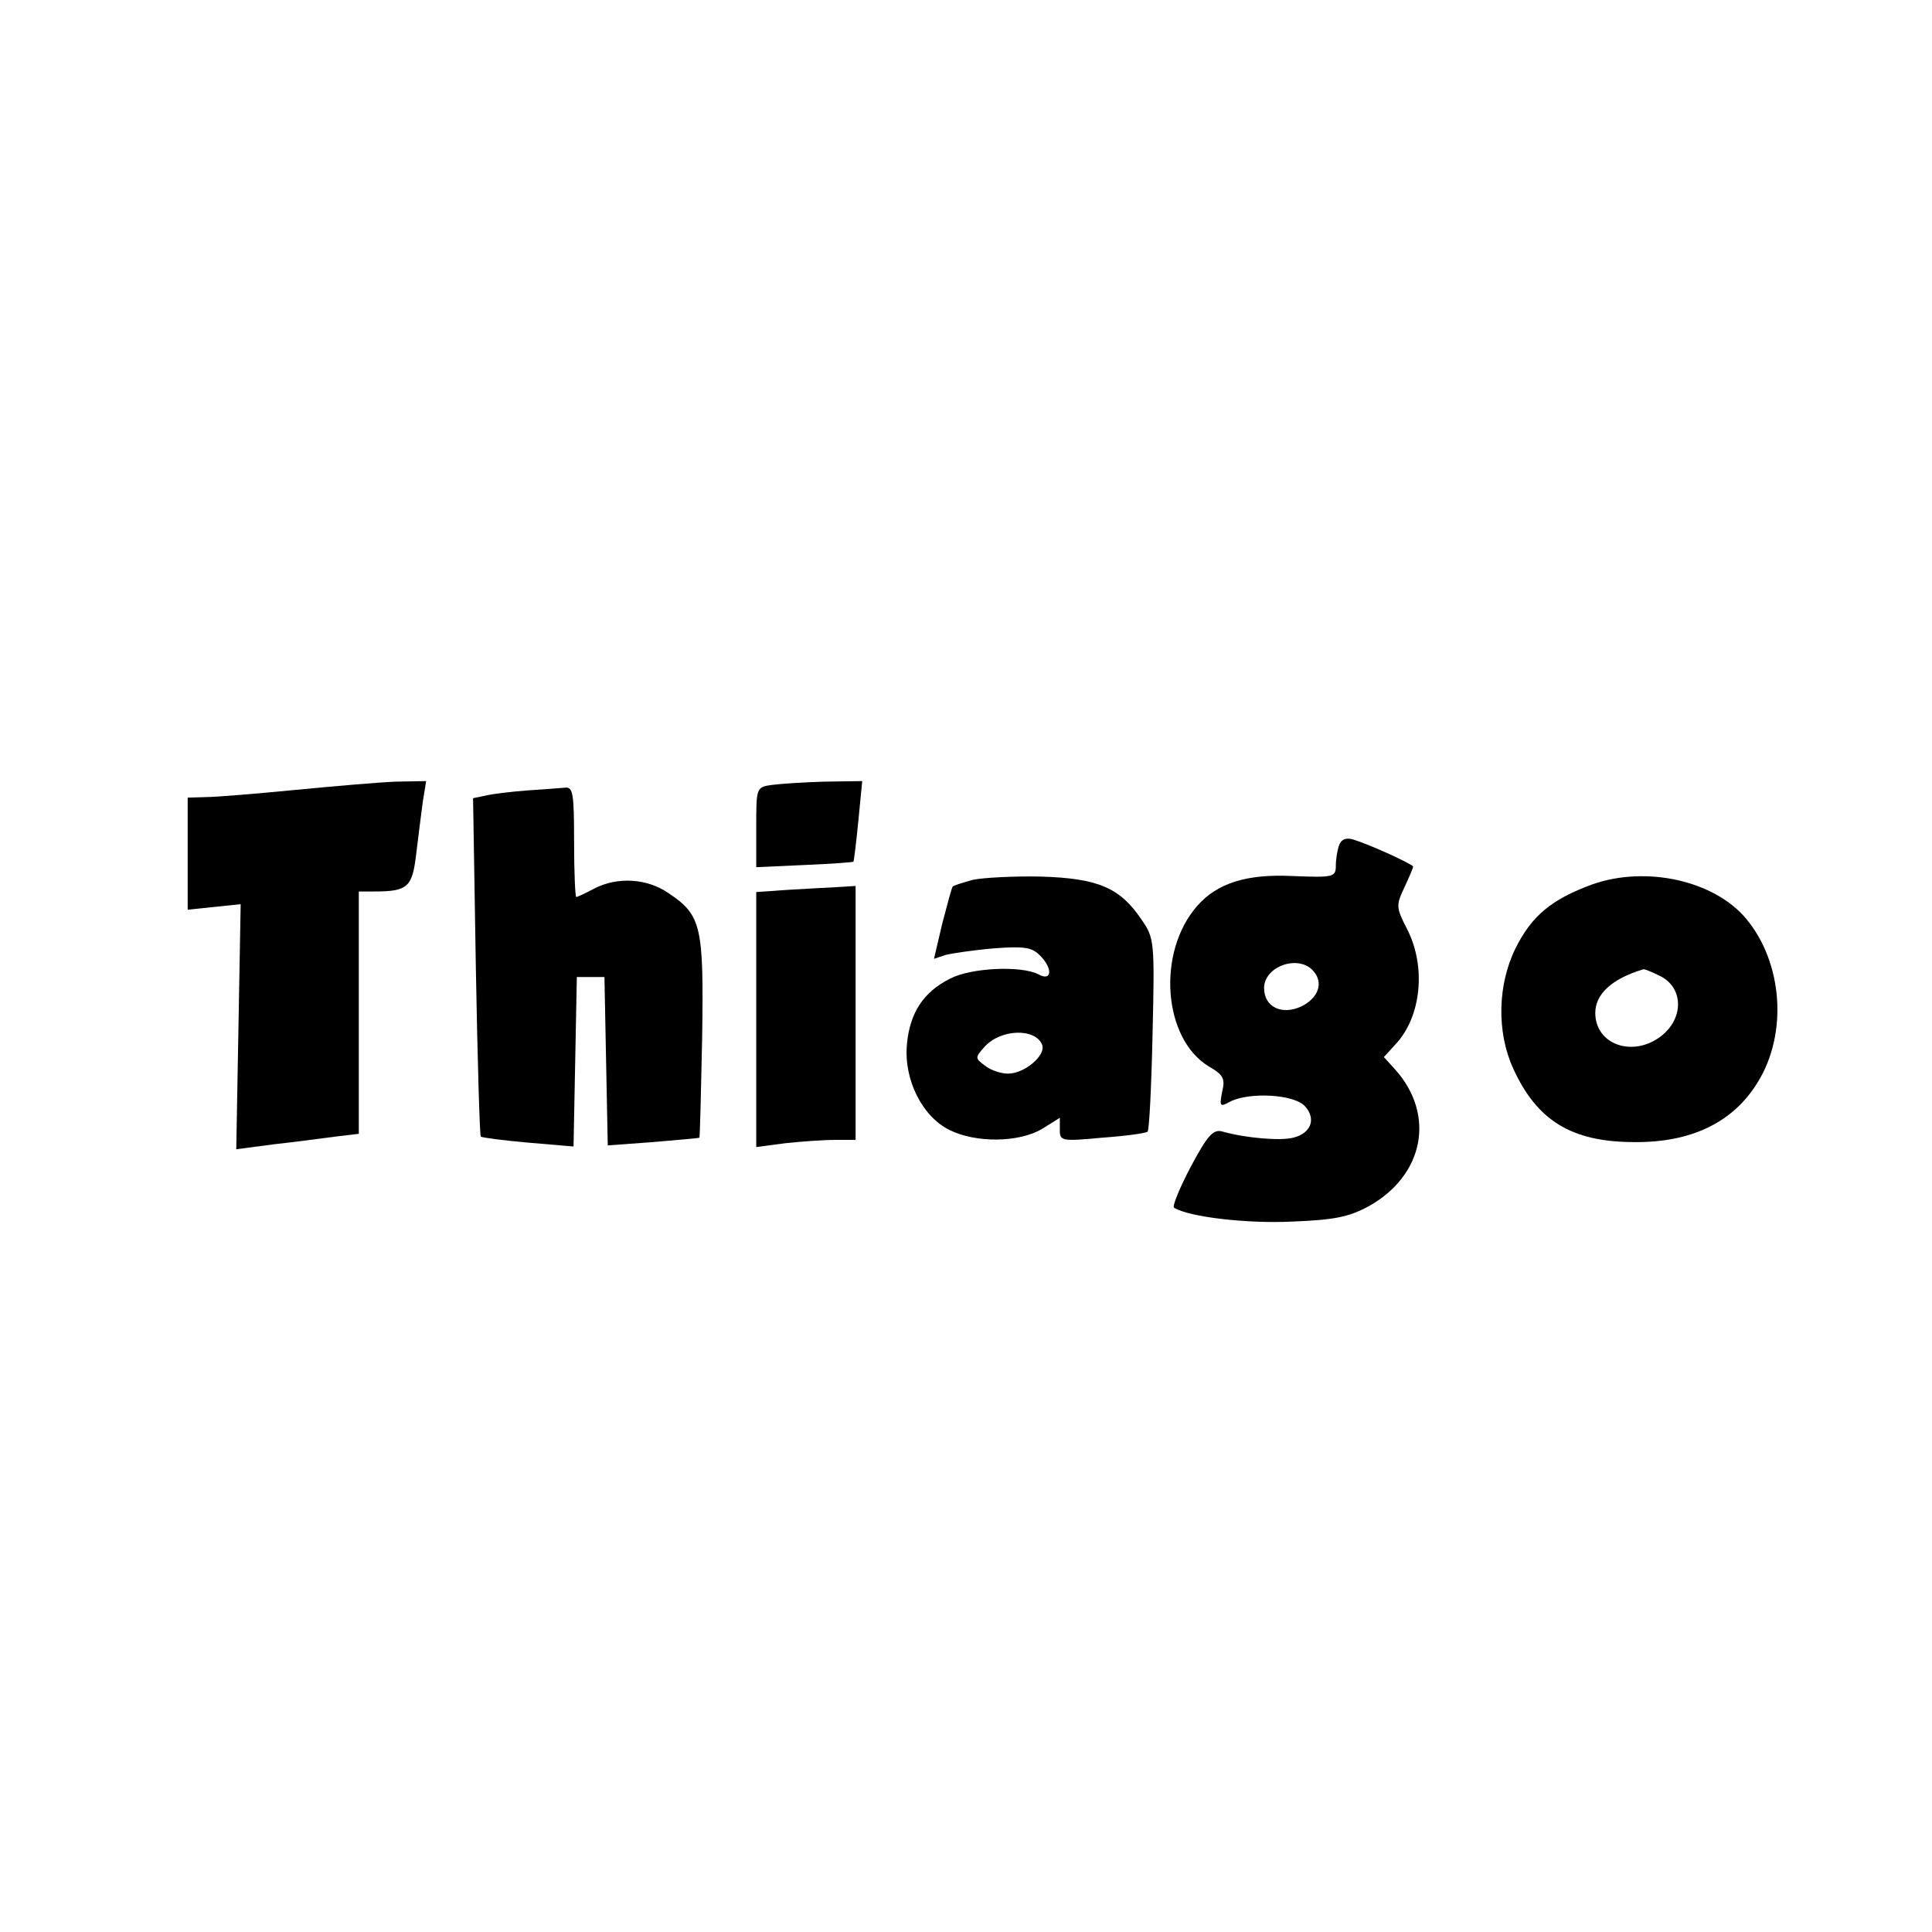 <?xml version="1.0" encoding="UTF-8" standalone="yes"?>
<svg version="1.0" xmlns="http://www.w3.org/2000/svg" width="100mm" height="100mm" viewBox="0 0 350 149" preserveAspectRatio="xMidYMid meet">
  <g transform="translate(0,149) scale(0.1,-0.1)" fill="#000000" stroke="none">
    <path d="M535 1064 c-72 -7 -145 -13 -162 -13 l-33 -1 0 -101 0 -102 48 5 48
5 -4 -222 -4 -222 68 9 c38 4 88 11 112 14 l42 5 0 220 0 219 28 0 c61 0 69 8
76 68 4 32 9 74 12 95 l6 37 -54 -1 c-29 -1 -111 -8 -183 -15z"/>
    <path d="M1398 1073 c-28 -4 -28 -5 -28 -77 l0 -72 88 4 c48 2 88 5 88 6 1 0
5 34 9 74 l7 72 -68 -1 c-38 -1 -81 -4 -96 -6z"/>
    <path d="M955 1063 c-27 -2 -61 -6 -74 -9 l-24 -5 5 -305 c3 -167 7 -306 9
-308 2 -2 41 -7 86 -11 l82 -7 3 153 3 154 25 0 25 0 3 -153 3 -152 82 6 c45
4 83 7 84 8 1 1 3 82 5 181 3 202 -1 222 -61 262 -39 27 -93 30 -135 8 -15 -8
-30 -15 -32 -15 -2 0 -4 45 -4 100 0 89 -2 100 -17 98 -10 -1 -40 -3 -68 -5z"/>
    <path d="M2426 964 c-3 -8 -6 -25 -6 -37 0 -21 -4 -22 -79 -19 -83 4 -136 -13
-172 -54 -74 -84 -62 -241 21 -291 26 -15 30 -22 24 -46 -5 -26 -4 -28 14 -18
34 18 116 14 136 -8 21 -23 11 -49 -21 -57 -23 -6 -85 -1 -128 11 -17 5 -27
-6 -58 -64 -20 -38 -34 -72 -30 -74 28 -17 133 -29 214 -25 76 3 102 8 139 28
100 56 121 166 47 248 l-20 22 21 23 c47 50 56 141 21 209 -20 39 -20 43 -5
75 9 19 16 36 16 38 0 4 -76 39 -108 49 -13 4 -22 1 -26 -10z m-46 -229 c18
-21 8 -48 -22 -63 -36 -17 -68 -1 -68 33 0 40 64 62 90 30z"/>
    <path d="M1762 901 c-18 -5 -34 -10 -36 -12 -2 -2 -10 -33 -19 -67 l-15 -64
21 7 c12 3 52 9 88 12 53 4 68 2 82 -12 25 -24 23 -49 -2 -35 -31 16 -122 12
-160 -8 -48 -24 -73 -62 -78 -119 -6 -64 28 -131 77 -155 48 -24 126 -23 168
2 l32 20 0 -22 c0 -20 3 -21 77 -14 42 3 79 8 82 11 3 3 7 83 9 178 4 167 3
173 -20 206 -39 58 -79 75 -183 78 -49 1 -105 -2 -123 -6z m126 -299 c7 -19
-32 -52 -62 -52 -12 0 -31 6 -41 14 -19 14 -19 15 -1 35 29 32 92 34 104 3z"/>
    <path d="M2885 893 c-74 -27 -110 -57 -139 -115 -33 -66 -35 -152 -5 -218 43
-95 106 -134 220 -134 103 -1 179 36 223 108 55 88 46 217 -21 297 -58 69
-181 96 -278 62z m120 -165 c45 -20 47 -78 3 -111 -51 -38 -118 -14 -118 43 0
34 30 62 87 79 1 1 14 -4 28 -11z"/>
    <path d="M1428 883 l-58 -4 0 -231 0 -231 53 7 c28 3 69 6 90 6 l37 0 0 230 0
230 -32 -2 c-18 -1 -59 -3 -90 -5z"/>
  </g>
</svg>